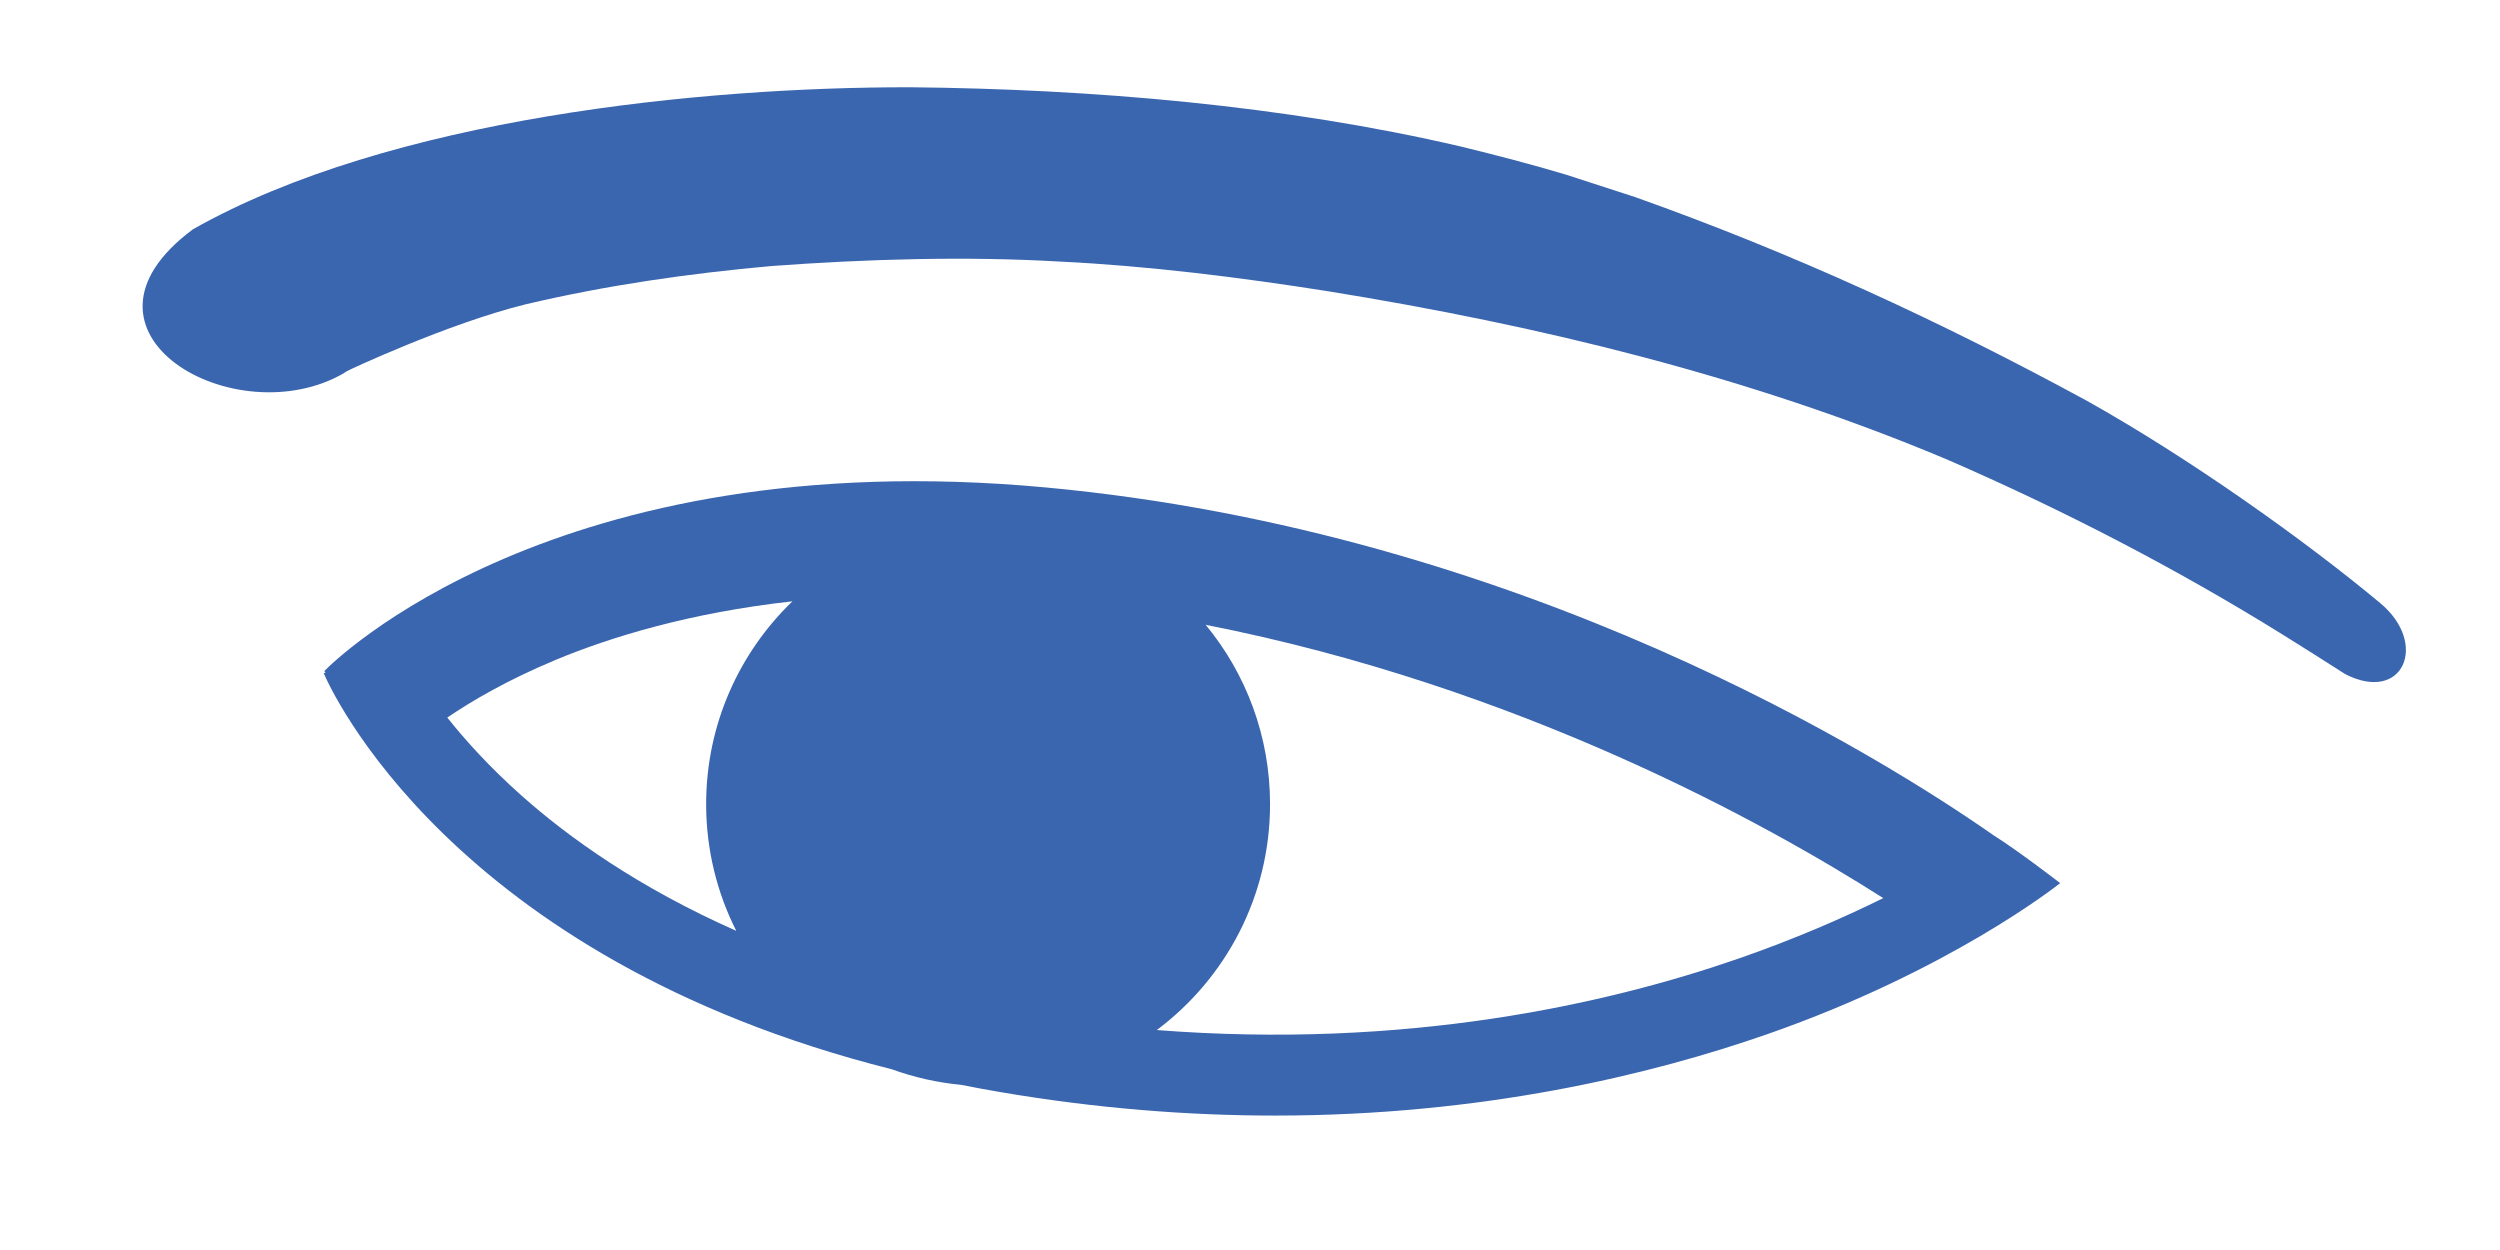 <?xml version="1.0" encoding="UTF-8"?>
<svg id="Laag_3" xmlns="http://www.w3.org/2000/svg" xmlns:xlink="http://www.w3.org/1999/xlink" version="1.1" viewBox="0 0 332.9 166.5">
  <!-- Generator: Adobe Illustrator 30.0.0, SVG Export Plug-In . SVG Version: 2.1.1 Build 123)  -->
  <defs>
    <style>
      .st0 {
        fill: none;
      }

      .st1 {
        fill: #3a66af;
      }

      .st2 {
        clip-path: url(#clippath);
      }
    </style>
    <clipPath id="clippath">
      <rect class="st0" x="18.95" y="11.62" width="301.4" height="136.92"/>
    </clipPath>
  </defs>
  <g class="st2">
    <path class="st1" d="M25.64,30.56C51.94,15.66,93.67,11.57,121.31,11.62c23.96.24,49.74,2.4,73.25,7.9,4.51,1.1,9.56,2.41,14.01,3.75l9.18,2.98c21.03,7.48,40.59,16.49,60.14,27.12,13.58,7.6,28.96,18.52,39.06,26.94,6.52,5.43,3.03,13.42-4.67,9.45-2.74-1.74-5.47-3.5-8.23-5.2-14.29-8.89-29.31-16.64-44.73-23.35-26.42-11.12-54.36-17.88-82.5-22.43-11.65-1.84-23.93-3.38-35.71-3.95-12.58-.73-25.75-.33-38.31.59-11.01.98-22.15,2.58-32.87,5.12-10.31,2.55-23.56,8.76-23.73,8.88-.17.11-.52.33-.37.25-14.46,8.42-38.63-5.4-20.16-19.12"/>
    <path class="st1" d="M250.78,119.59c-5.28,2.61-11.76,5.45-19.35,8.08-17.56,6.08-44.24,12.07-77.39,9.49,9.15-6.85,15.08-17.77,15.08-30.08,0-9.07-3.22-17.39-8.57-23.88,41.82,8.22,74.66,26.47,90.22,36.39M73.89,87.91c7.42-3.09,17.96-6.32,31.63-7.84-7.08,6.83-11.49,16.4-11.49,27.01,0,6.07,1.45,11.8,4.01,16.87-13.01-5.76-22.32-12.42-28.66-18.07-4.15-3.7-7.37-7.25-9.82-10.33,3.29-2.23,8.03-5.01,14.32-7.63M274.34,117.6s-5.56-4.29-8.93-6.41c-14.49-10.12-62.57-40.4-126.24-46.29-65.37-6.05-94.77,23.21-95.99,24.46l.18.18-.25.11c.7,1.65,16.67,37.89,75.66,52.74,2.93,1.06,6.02,1.77,9.23,2.07,1.65.33,3.31.64,5.02.93,13.06,2.24,25.35,3.16,36.77,3.16,27.56,0,50-5.41,65.63-10.87,24.12-8.43,38.35-19.64,38.91-20.08"/>
  </g>
</svg>